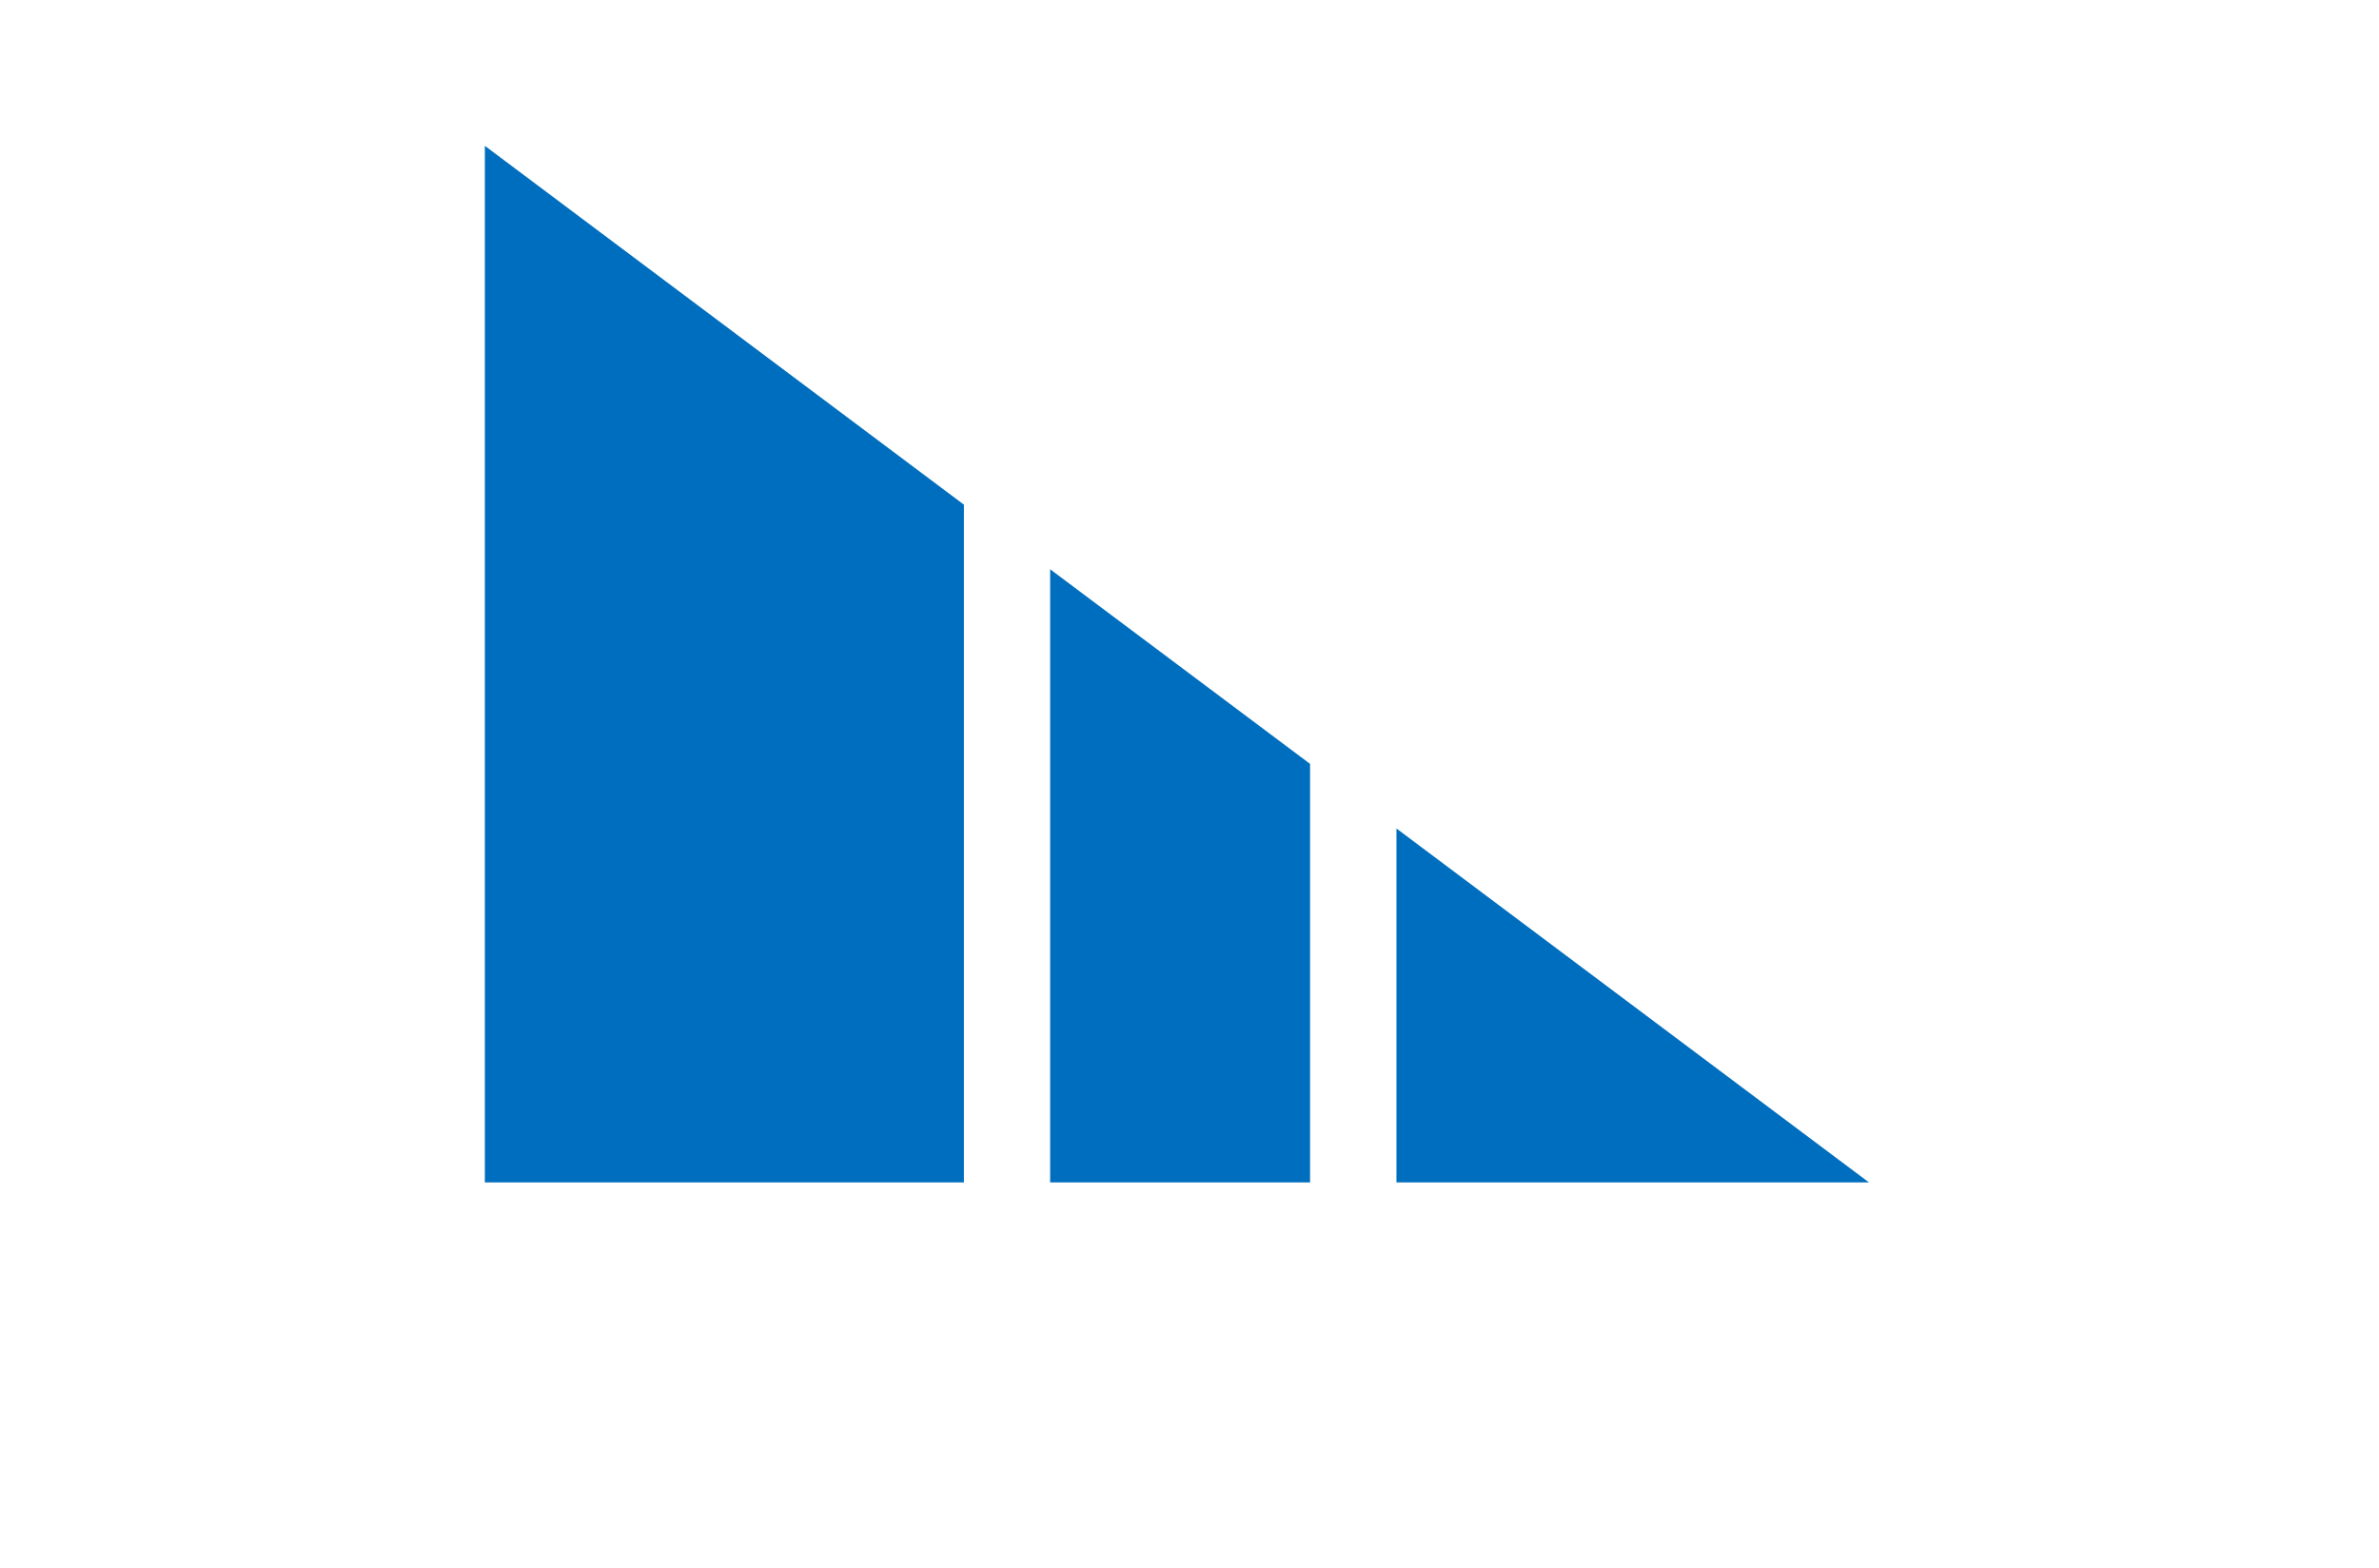 <svg xmlns="http://www.w3.org/2000/svg" viewBox="0 0 176 116"><defs><style>.cls-1{fill:#006ebe;}</style></defs><g id="文字類"><polygon class="cls-1" points="77.69 87.49 96.92 87.49 96.92 56.52 77.69 42.12 77.69 87.49"/><polygon class="cls-1" points="103.31 61.3 103.31 87.49 138.27 87.49 103.31 61.3"/><polygon class="cls-1" points="71.31 37.34 35.87 10.79 35.87 87.49 71.31 87.49 71.31 37.34"/></g></svg>